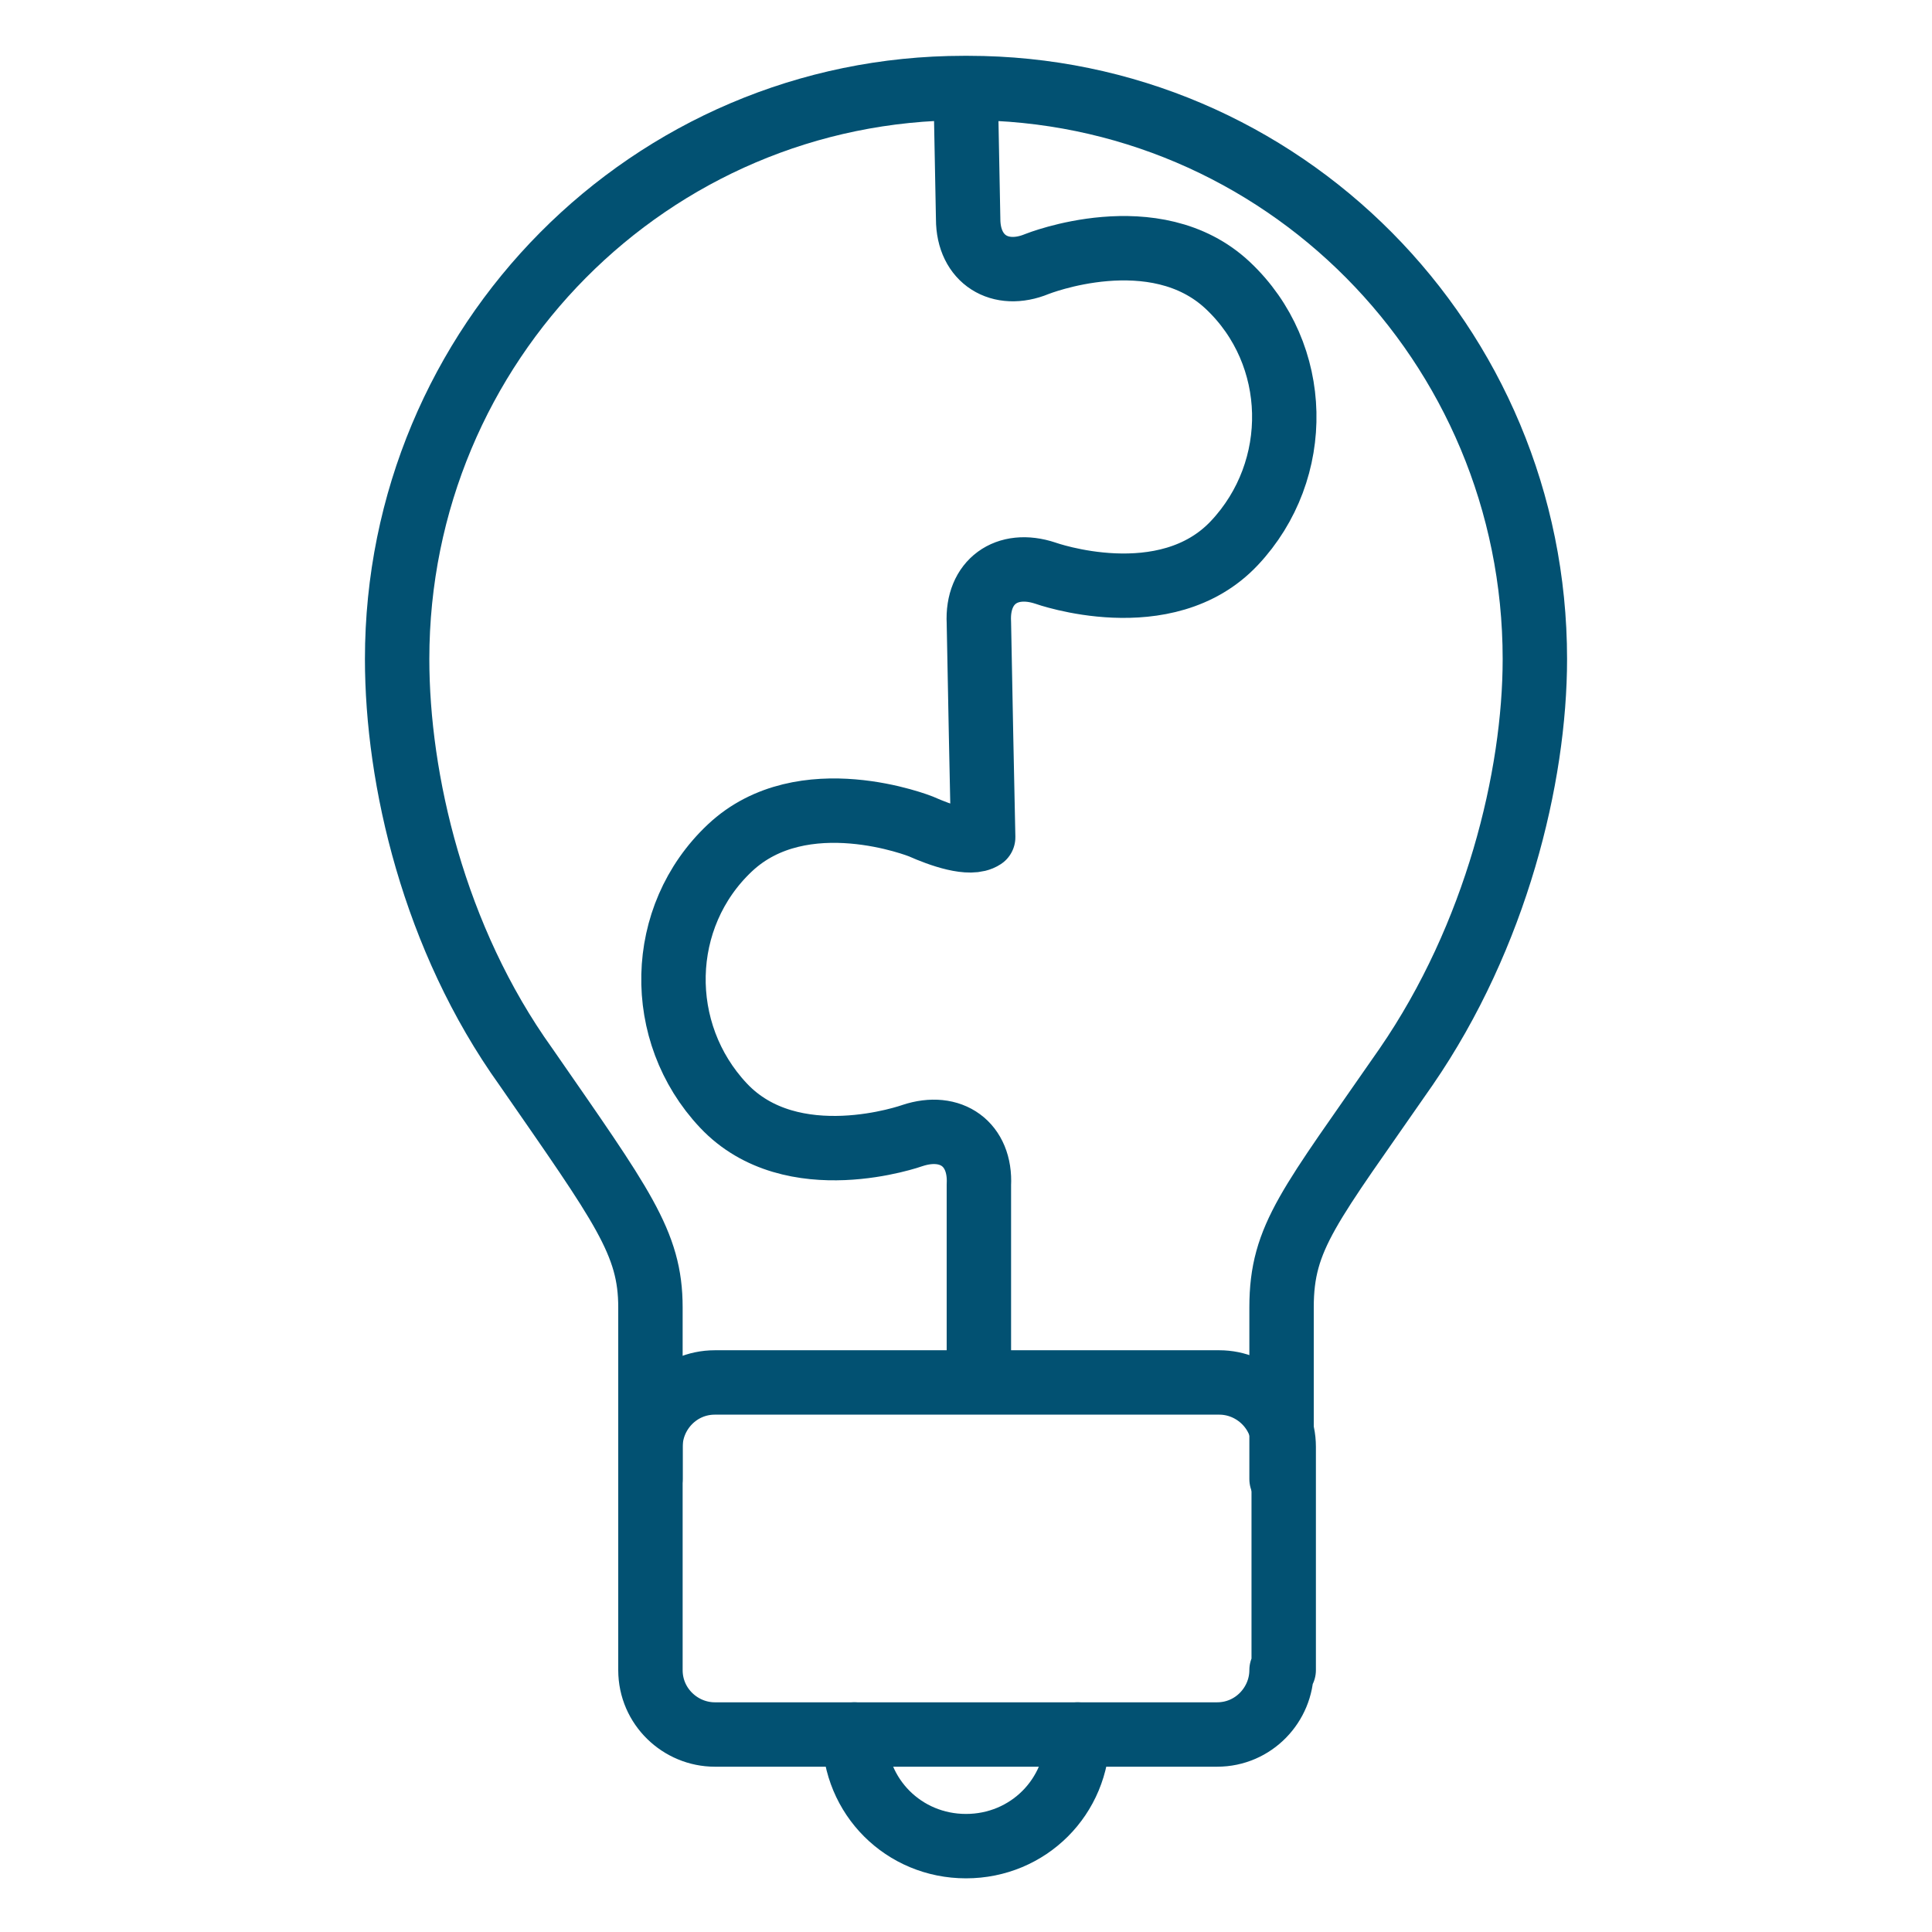 <?xml version="1.0" encoding="utf-8"?>
<!-- Generator: Adobe Illustrator 25.3.1, SVG Export Plug-In . SVG Version: 6.00 Build 0)  -->
<svg version="1.1" id="Layer_1" xmlns="http://www.w3.org/2000/svg" xmlns:xlink="http://www.w3.org/1999/xlink" x="0px" y="0px"
	 width="90px" height="90px" viewBox="0 0 90 90" style="enable-background:new 0 0 90 90;" xml:space="preserve">
<style type="text/css">
	.st0{fill:none;stroke:#025172;stroke-width:3;stroke-linecap:round;stroke-linejoin:round;stroke-miterlimit:10;}
</style>
<g id="Collaboration_1_">
	<g>
		<g>
			<path class="st0" d="M50.2,80.8c0,2.9-2.3,5.2-5.2,5.2c-2.9,0-5.2-2.3-5.2-5.2"/>
			<path class="st0" d="M59.7,68.9v-8l0,0c0-3.3,1.3-4.7,5.8-11.2h0c4.2-6.1,6-13.5,6-19C71.5,16,59.7,4.1,45.1,4.1v0c0,0,0,0-0.1,0
				c0,0,0,0-0.1,0v0C30.3,4.1,18.5,16,18.5,30.7c0,5.6,1.7,13,6,19h0c4.5,6.5,5.8,8.2,5.8,11.2v8"/>
			<path class="st0" d="M59.7,77.8c0,1.6-1.3,3-3,3H33.3c-1.6,0-3-1.3-3-3V67.4c0-1.6,1.3-3,3-3h23.5c1.6,0,3,1.3,3,3V77.8z"/>
		</g>
	</g>
	<g>
		<g>
			<path class="st0" d="M45,5l0.1,5.2c0,1.9,1.5,2.8,3.2,2.1c0,0,5.5-2.2,8.9,1c3.4,3.2,3.5,8.6,0.3,12c-3.2,3.4-8.8,1.4-8.8,1.4
				c-1.8-0.6-3.2,0.4-3.1,2.3l0.1,5.2l0.1,4.8c-0.6,0.4-2-0.1-2.9-0.5c0,0-5.5-2.2-8.9,1c-3.4,3.2-3.5,8.6-0.3,12
				c3.2,3.4,8.8,1.4,8.8,1.4c1.8-0.6,3.2,0.4,3.1,2.3l0,8.4"/>
		</g>
	</g>
</g>
</svg>
